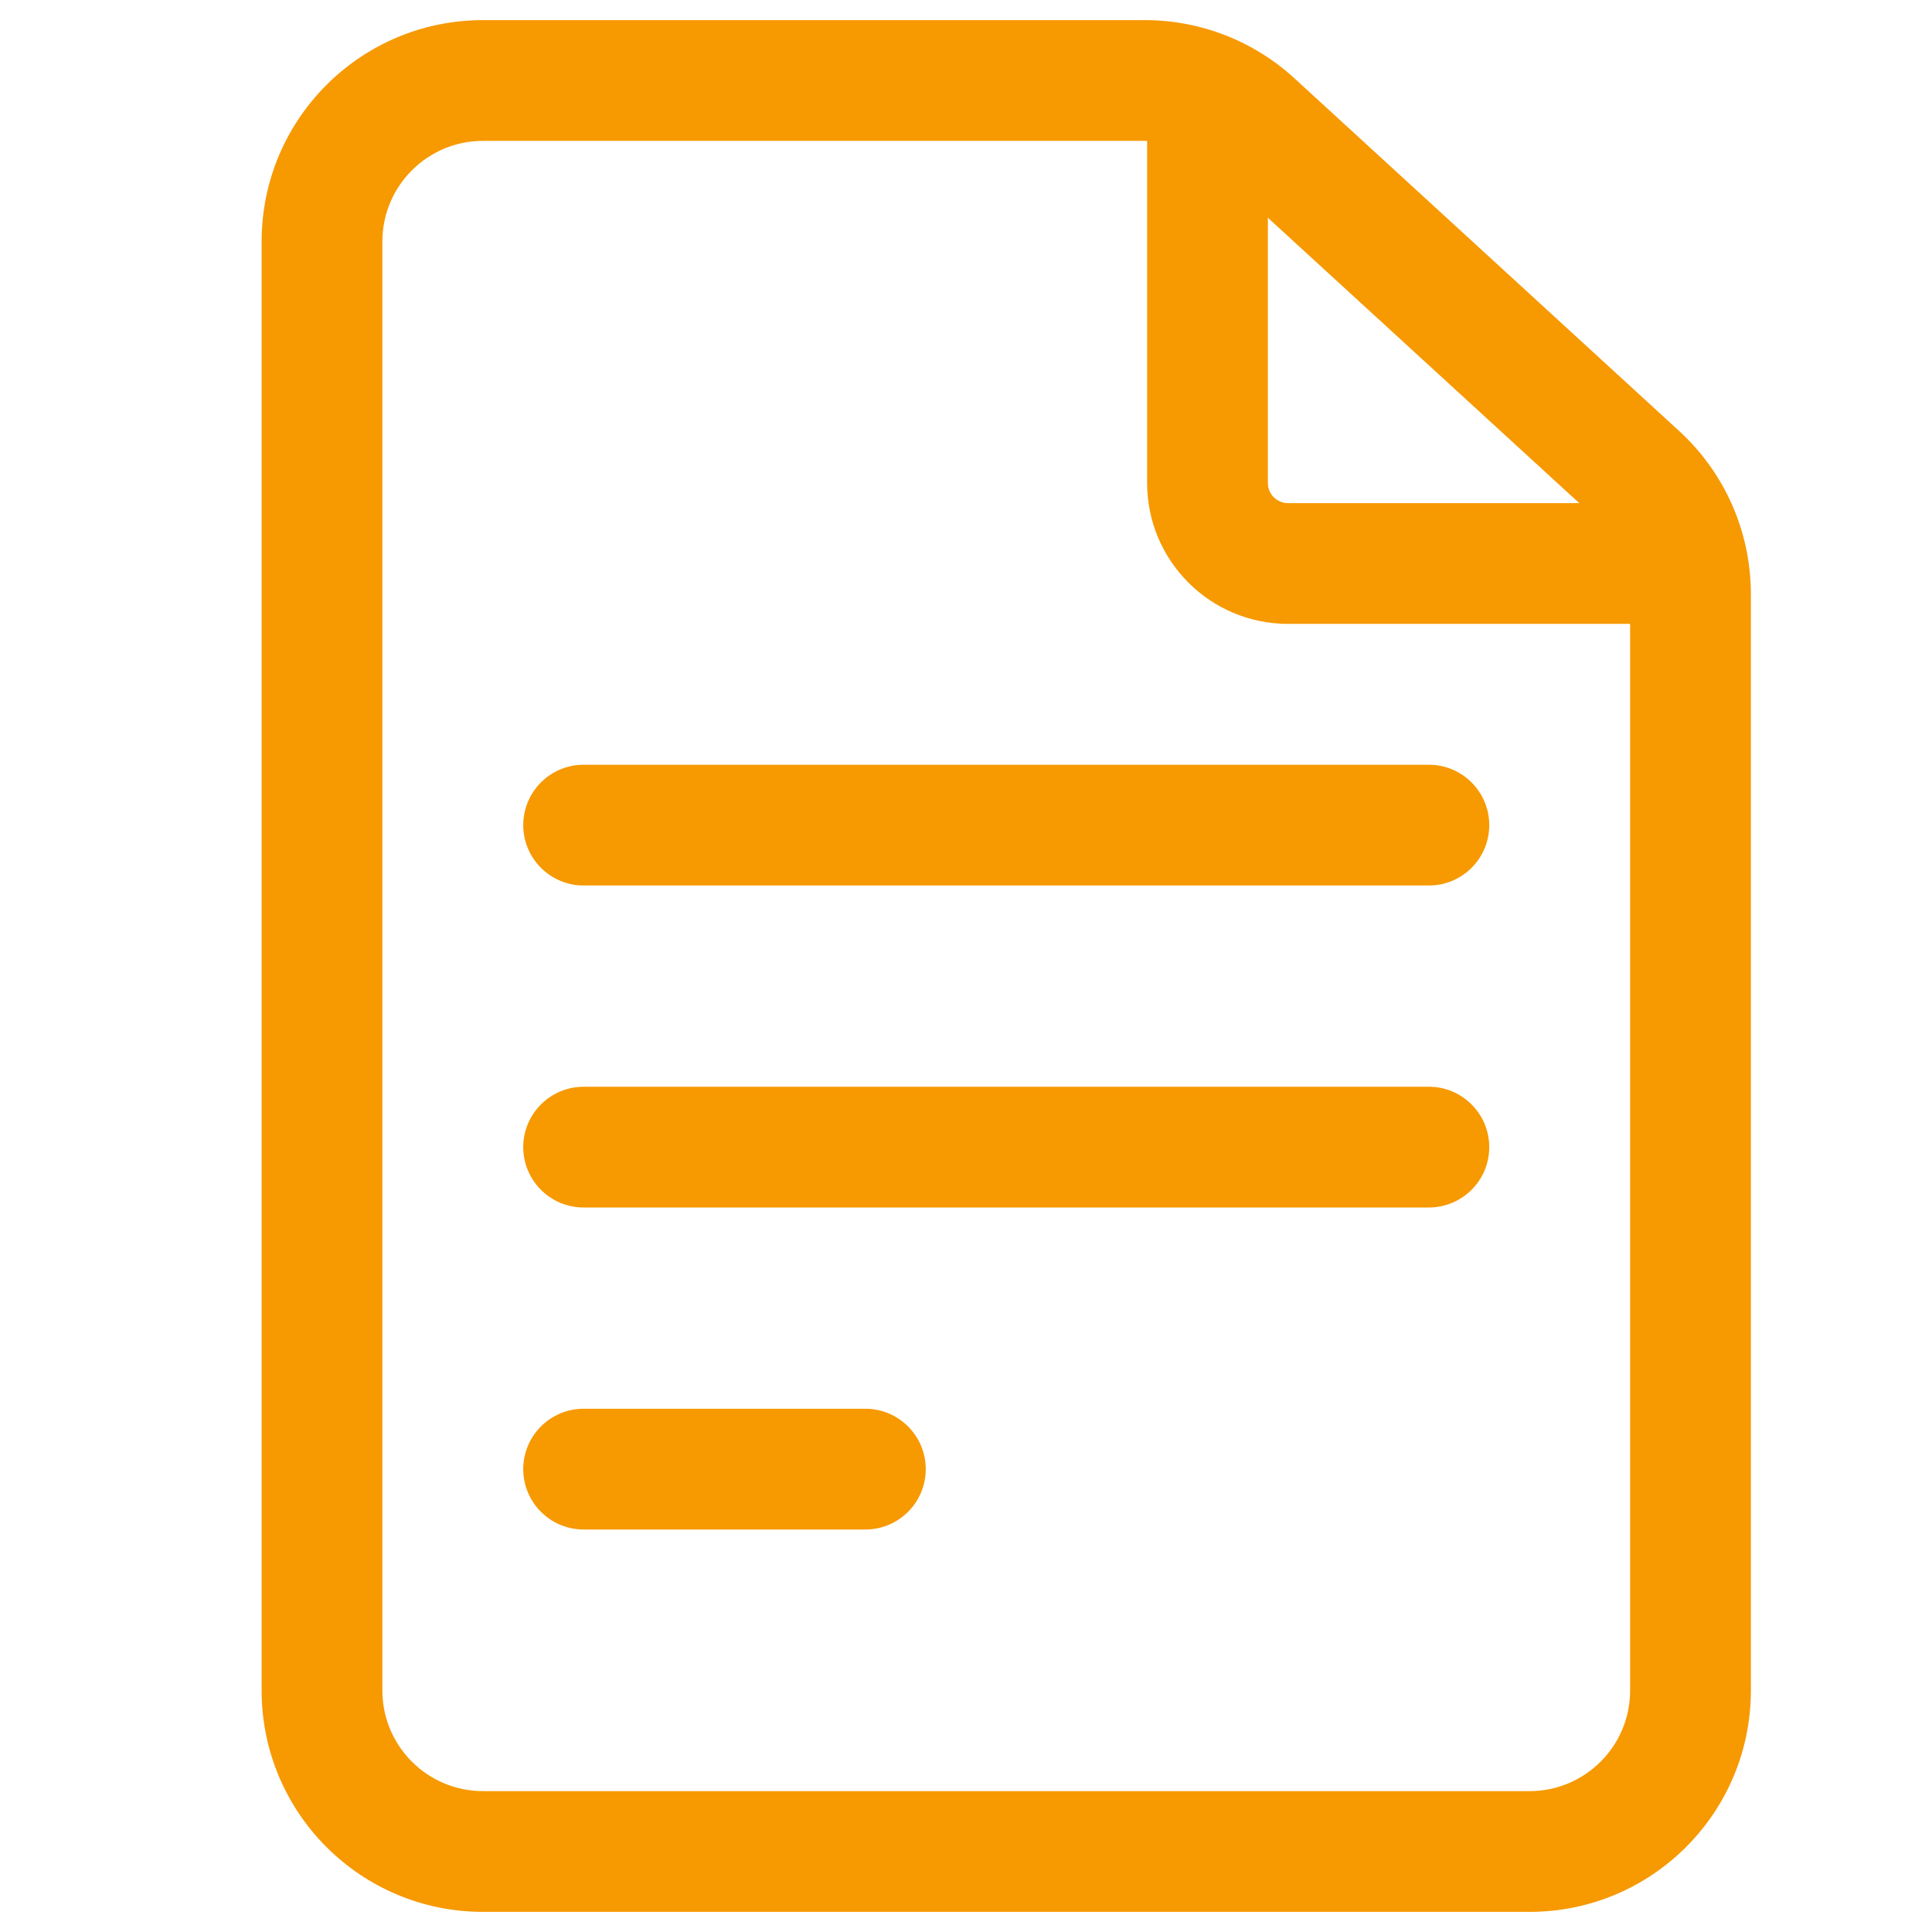 <svg width="24" height="24" viewBox="0 0 24 24" fill="none" xmlns="http://www.w3.org/2000/svg">
<path fill-rule="evenodd" clip-rule="evenodd" d="M3.25 3C3.25 1.481 4.481 0.25 6 0.25H14.222C14.91 0.25 15.573 0.508 16.08 0.973L20.858 5.353C21.427 5.874 21.75 6.609 21.75 7.38V21C21.75 22.519 20.519 23.75 19 23.75H6C4.481 23.75 3.25 22.519 3.25 21V3ZM6 1.75C5.31 1.75 4.75 2.31 4.75 3V21C4.75 21.69 5.31 22.25 6 22.25H19C19.69 22.25 20.25 21.69 20.25 21V7.38C20.25 7.029 20.103 6.695 19.845 6.458L15.067 2.079C14.836 1.867 14.535 1.75 14.222 1.75H6Z" fill="#F79900"/>
<path fill-rule="evenodd" clip-rule="evenodd" d="M14.25 6V1H15.75V6C15.75 6.138 15.862 6.25 16 6.25H21V7.75H16C15.034 7.75 14.25 6.966 14.25 6Z" fill="#F79900"/>
<path fill-rule="evenodd" clip-rule="evenodd" d="M6.5 10.25C6.5 9.836 6.836 9.5 7.25 9.5H17.75C18.164 9.5 18.5 9.836 18.5 10.25C18.5 10.664 18.164 11 17.75 11H7.25C6.836 11 6.5 10.664 6.5 10.25Z" fill="#F79900"/>
<path fill-rule="evenodd" clip-rule="evenodd" d="M6.5 14.25C6.5 13.836 6.836 13.5 7.25 13.5H17.75C18.164 13.5 18.5 13.836 18.5 14.25C18.5 14.664 18.164 15 17.75 15H7.25C6.836 15 6.5 14.664 6.5 14.25Z" fill="#F79900"/>
<path fill-rule="evenodd" clip-rule="evenodd" d="M6.5 18.25C6.5 17.836 6.836 17.5 7.25 17.5H10.75C11.164 17.5 11.5 17.836 11.5 18.25C11.5 18.664 11.164 19 10.75 19H7.25C6.836 19 6.5 18.664 6.5 18.25Z" fill="#F79900"/>
</svg>
